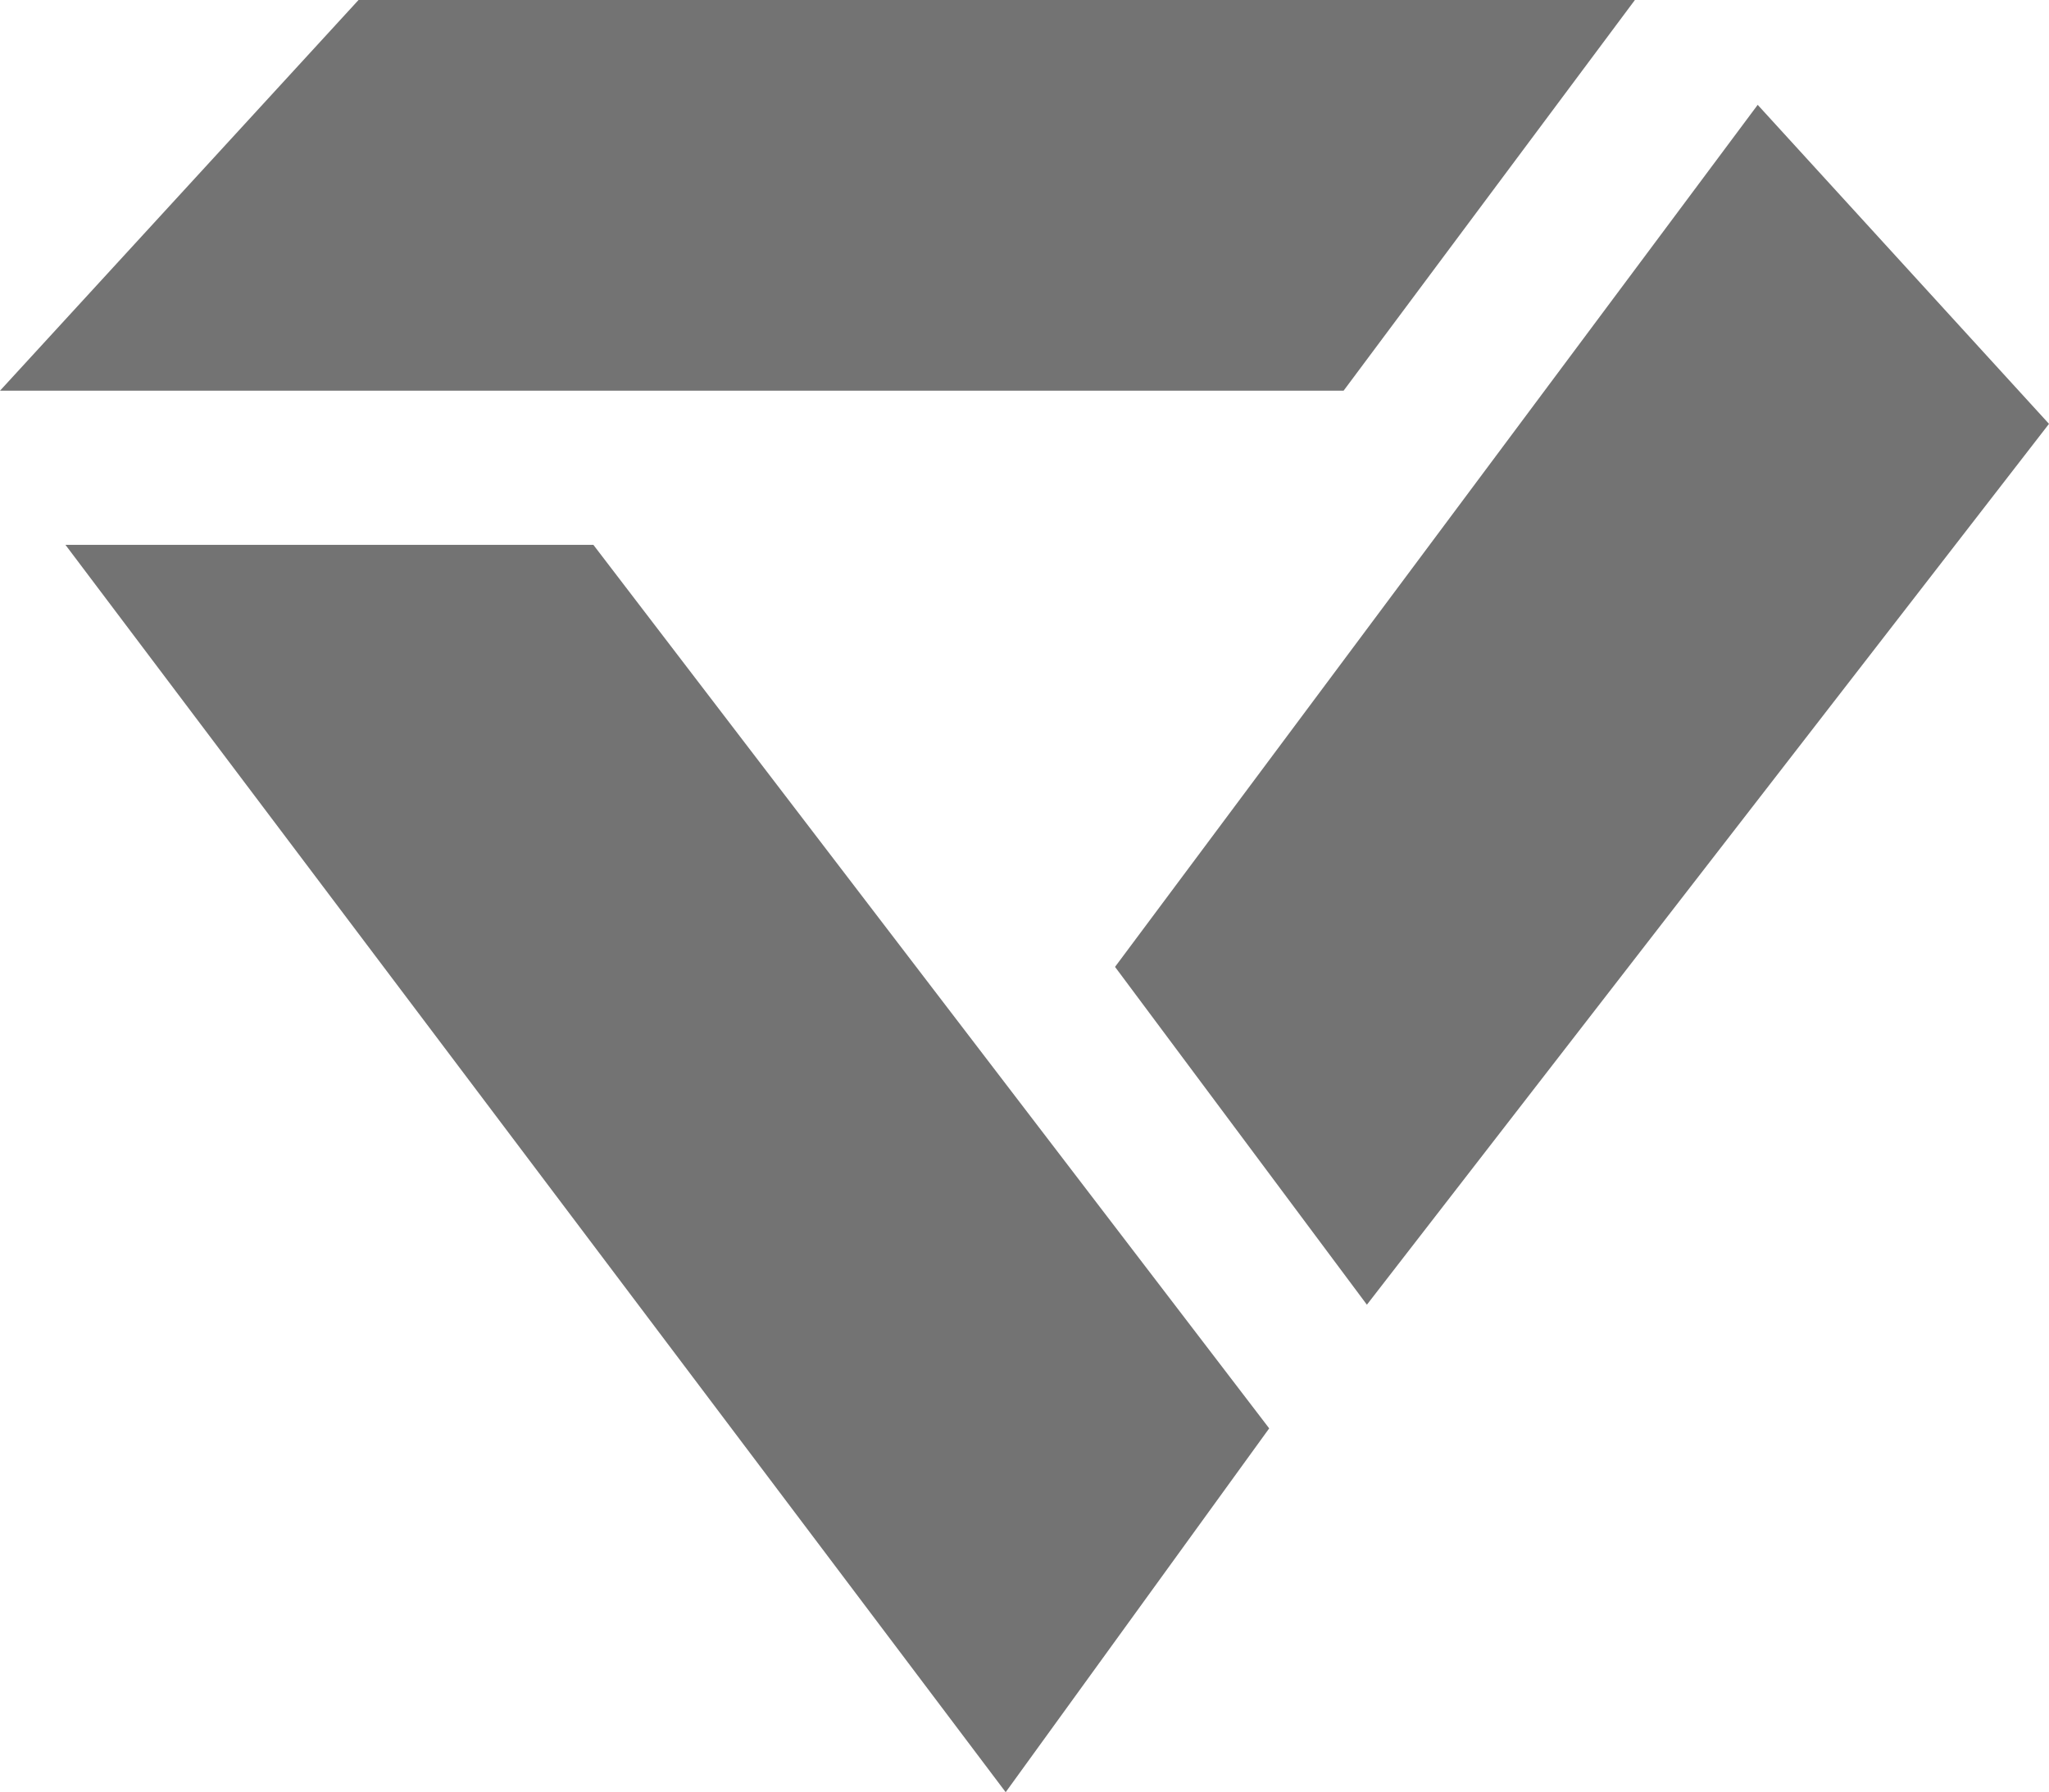 <?xml version="1.0" encoding="utf-8"?>
<!-- Generator: Adobe Illustrator 26.0.1, SVG Export Plug-In . SVG Version: 6.00 Build 0)  -->
<svg version="1.1" id="Layer_1" xmlns="http://www.w3.org/2000/svg" xmlns:xlink="http://www.w3.org/1999/xlink" x="0px" y="0px"
	 viewBox="0 0 228.6 200" style="enable-background:new 0 0 228.6 200;" xml:space="preserve">
<style type="text/css">
	.st0{fill:#737373;}
</style>
<g>
	<polygon class="st0" points="0,43.6 149.9,43.6 182.4,0 40,0 	"/>
	<polygon class="st0" points="7.3,60.8 66.2,60.8 141.6,159.4 112.2,200 	"/>
	<polygon class="st0" points="124.4,107.9 152.5,145.6 228.6,47.3 196.1,11.7 	"/>
</g>
</svg>
